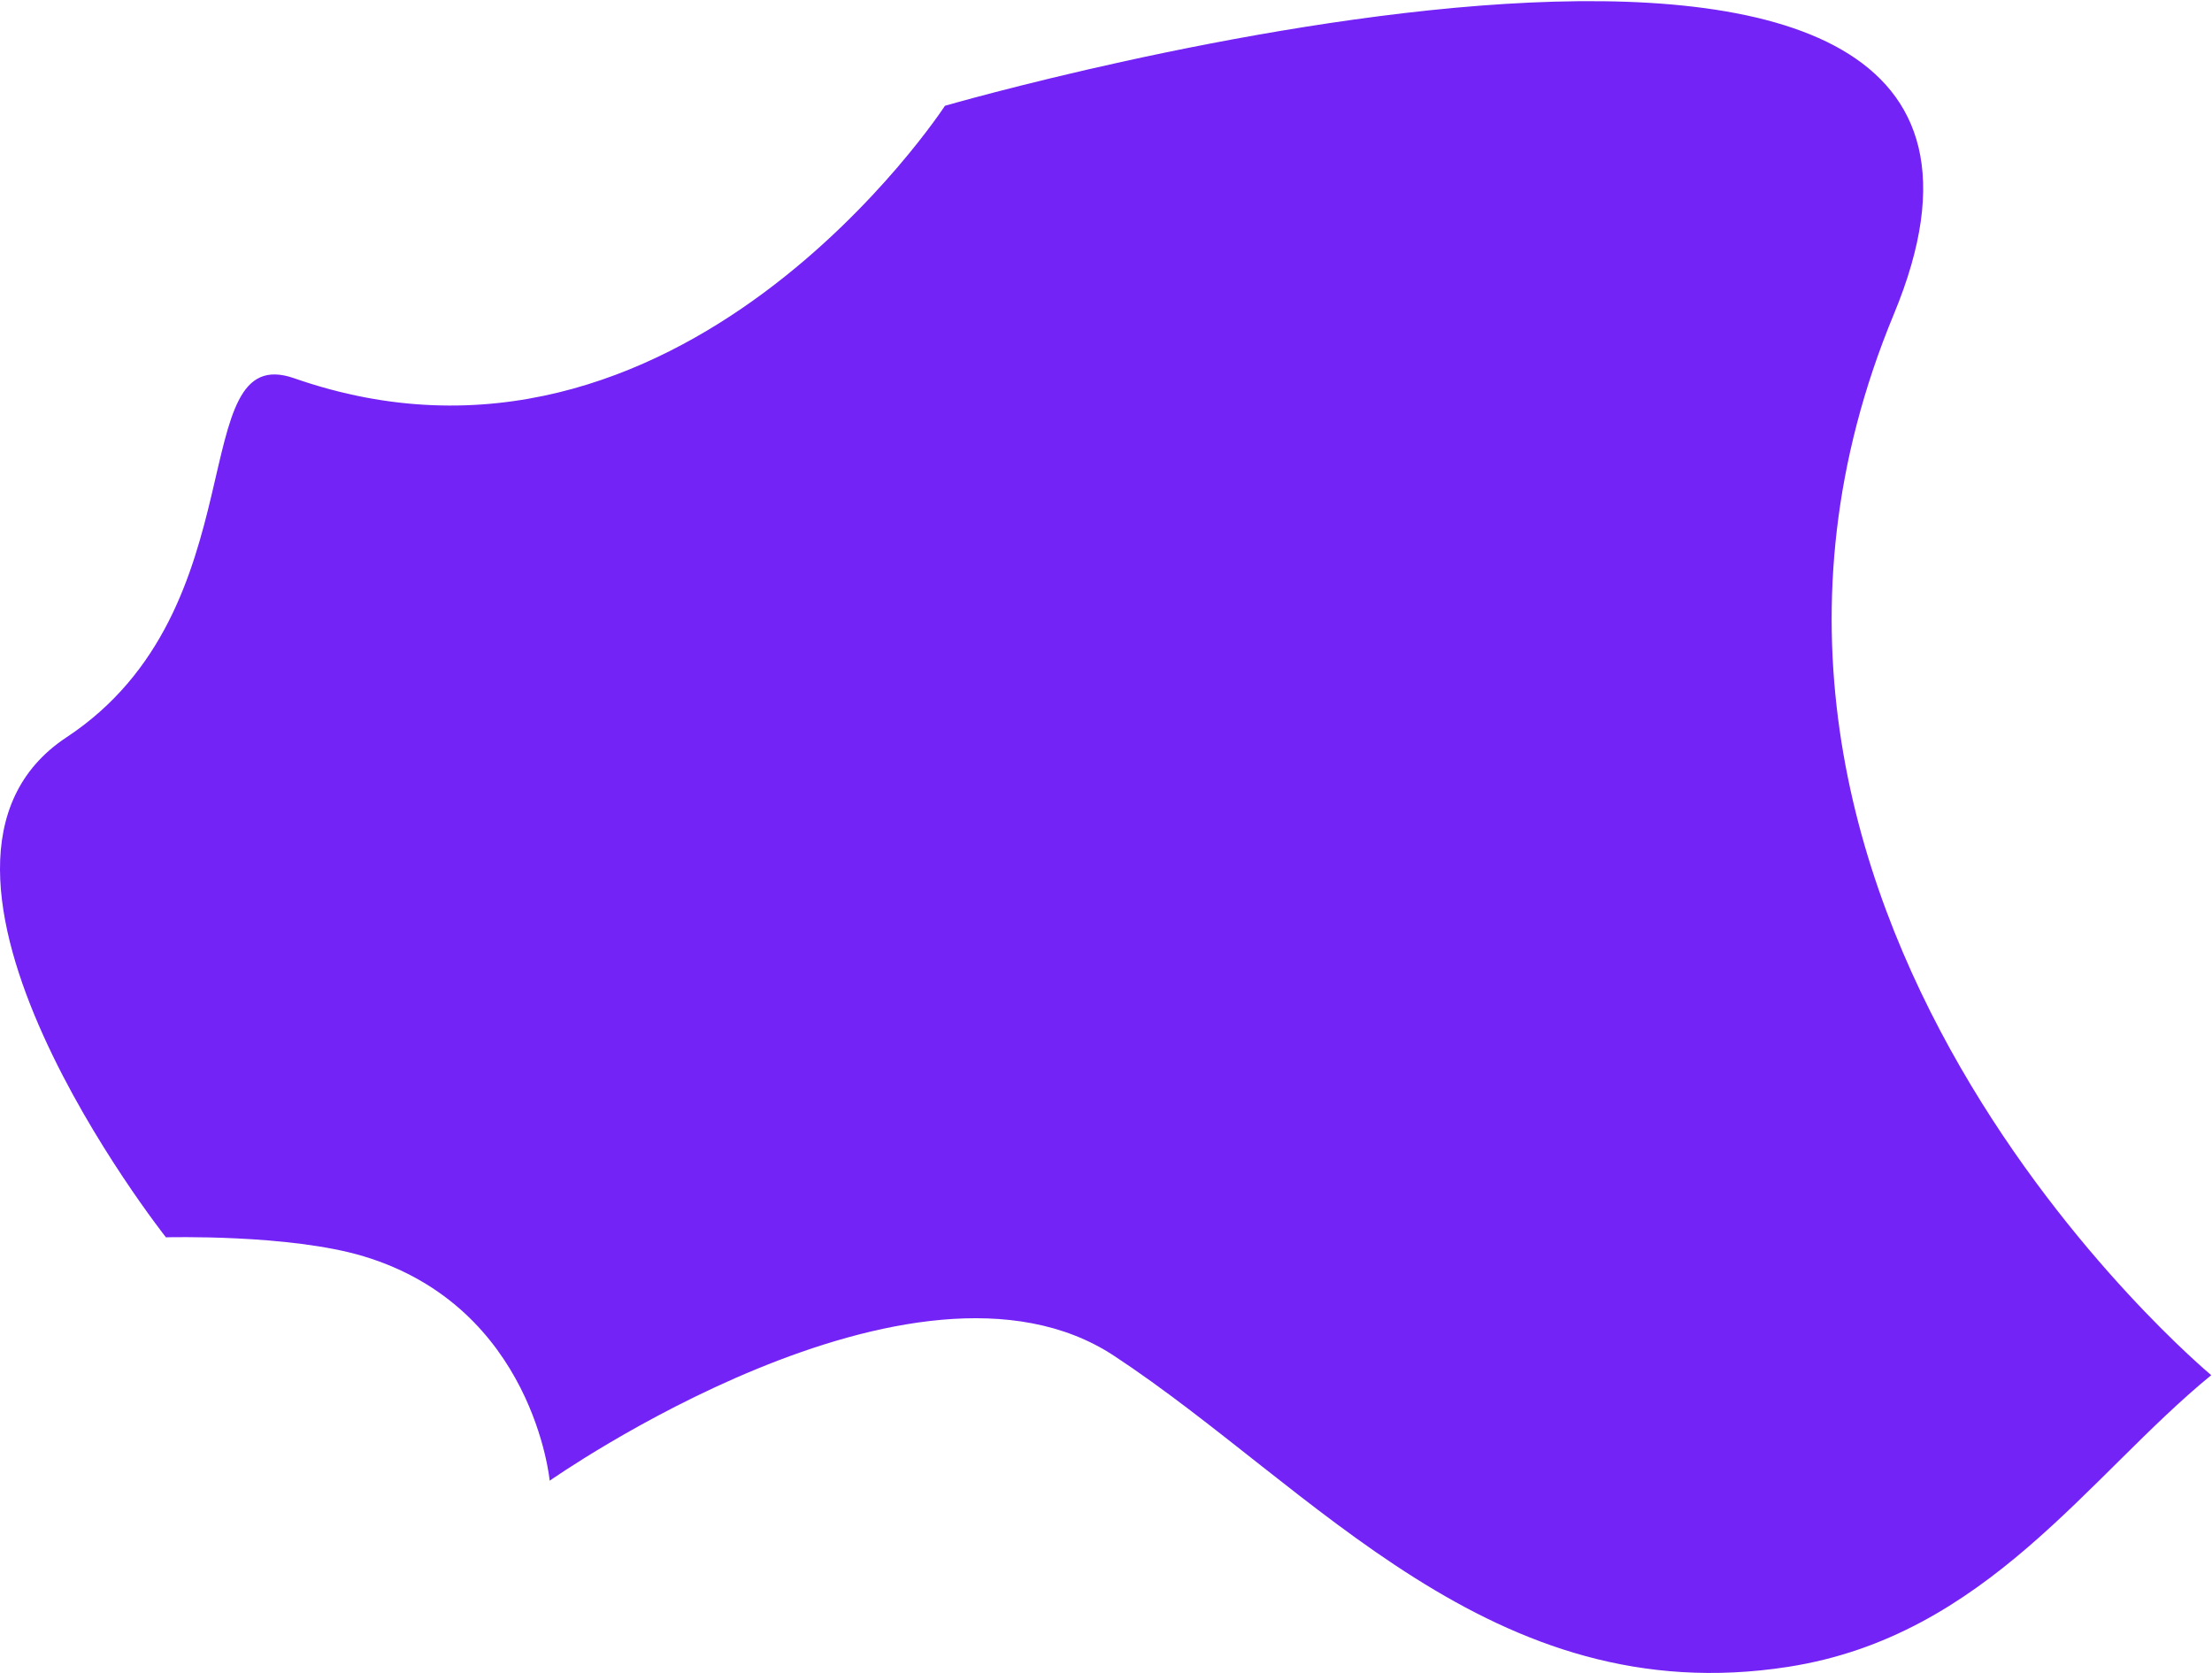 <?xml version="1.0" encoding="UTF-8"?> <svg xmlns="http://www.w3.org/2000/svg" width="690" height="522" viewBox="0 0 690 522" fill="none"> <path d="M20.765 230C81.468 189.931 57.014 105.861 91.766 118C212 160 294.766 33 294.766 33C294.766 33 661.888 -73.402 590.765 98C514 283 689.765 429 689.765 429C651.432 460.333 619.635 510.392 557.765 520C465.237 534.37 409.801 463.931 347.467 422.931C285.134 381.931 171.467 461.931 171.467 461.931C171.467 461.931 166.467 407.931 113.467 391.931C90.293 384.935 51.766 386 51.766 386C51.766 386 -39.937 270.069 20.765 230Z" fill="#7323F5"></path> </svg> 